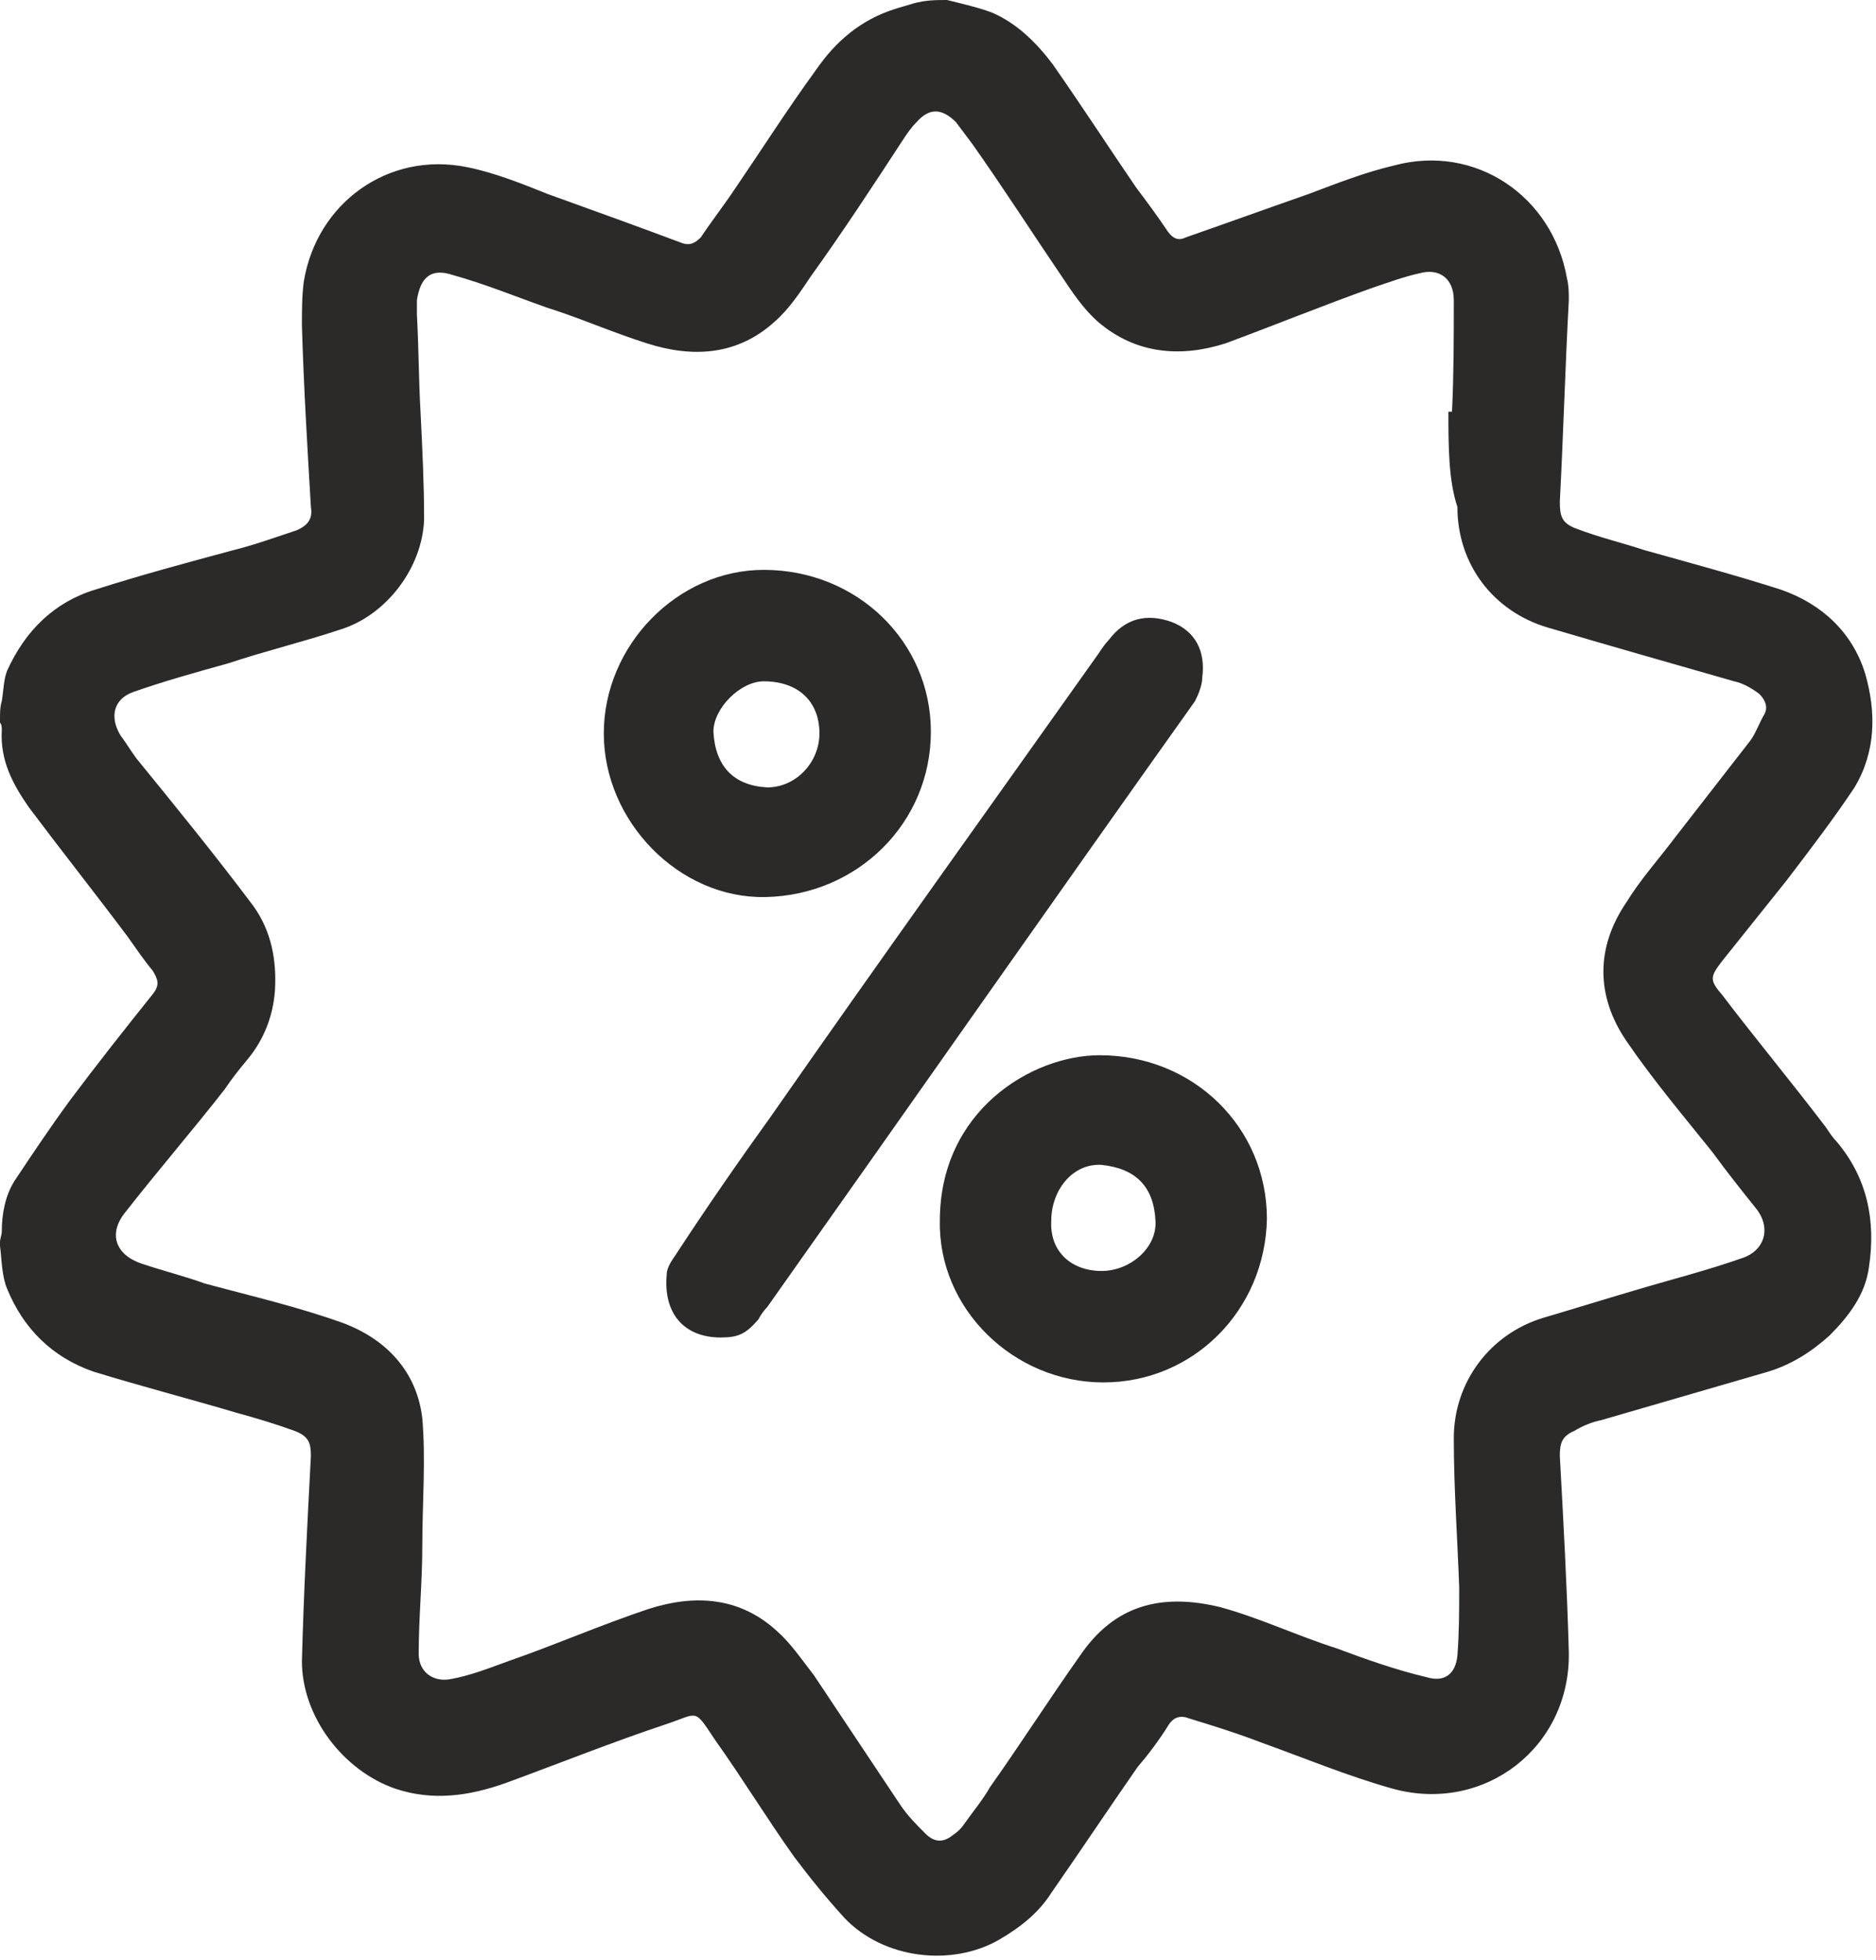 <svg width="90" height="94" viewBox="0 0 90 94" fill="none" xmlns="http://www.w3.org/2000/svg">
<path d="M45.434 0C46.123 0.172 46.899 0.345 47.589 0.603C48.796 1.121 49.744 2.069 50.52 3.104C51.9 5.086 53.193 7.069 54.486 8.966C55.003 9.656 55.52 10.345 56.038 11.121C56.296 11.466 56.555 11.552 56.9 11.38C58.883 10.69 60.779 10.001 62.762 9.311C64.141 8.794 65.435 8.276 66.9 7.931C70.78 6.897 74.487 9.397 75.177 13.363C75.263 13.708 75.263 14.053 75.263 14.397C75.09 17.587 75.004 20.777 74.832 24.053C74.832 24.743 74.918 25.088 75.608 25.346C76.728 25.777 77.849 26.036 78.884 26.381C81.039 26.984 83.281 27.588 85.436 28.277C87.419 28.967 88.884 30.346 89.488 32.329C90.005 34.14 90.005 36.036 88.971 37.761C87.936 39.312 86.815 40.778 85.695 42.244C84.66 43.537 83.625 44.83 82.591 46.123C82.074 46.813 81.987 46.985 82.591 47.675C84.229 49.83 85.953 51.9 87.591 54.055C87.763 54.313 87.936 54.572 88.108 54.745C89.574 56.469 90.005 58.538 89.66 60.779C89.488 62.072 88.712 63.107 87.763 64.055C86.901 64.831 85.953 65.435 84.832 65.779C82.16 66.555 79.487 67.331 76.815 68.107C76.384 68.194 75.953 68.366 75.522 68.624C74.918 68.883 74.832 69.228 74.832 69.832C75.004 72.935 75.177 76.125 75.263 79.229C75.349 83.798 71.211 86.988 66.814 85.781C64.659 85.177 62.59 84.315 60.434 83.539C59.314 83.108 58.193 82.763 57.072 82.418C56.641 82.246 56.296 82.332 56.038 82.763C55.607 83.453 55.089 84.143 54.572 84.746C53.193 86.729 51.813 88.798 50.434 90.781C49.83 91.729 48.968 92.419 47.934 93.022C45.692 94.316 42.416 93.971 40.52 91.988C39.657 91.04 38.882 90.091 38.106 89.057C36.812 87.246 35.605 85.263 34.312 83.453C33.278 81.901 33.536 82.16 31.985 82.677C29.398 83.539 26.812 84.574 24.226 85.522C22.501 86.126 20.777 86.384 18.967 85.781C16.466 84.919 14.484 82.332 14.484 79.66C14.57 76.384 14.742 73.108 14.915 69.832C14.915 69.228 14.828 68.883 14.139 68.624C13.19 68.28 12.328 68.021 11.38 67.762C9.052 67.073 6.725 66.469 4.483 65.779C2.5 65.09 1.121 63.711 0.345 61.814C0.086 61.21 0.086 60.434 0 59.745C0 59.658 0 59.658 0 59.572C0 59.4 0.086 59.227 0.086 59.055C0.086 58.193 0.259 57.331 0.69 56.641C1.552 55.348 2.414 54.055 3.362 52.762C4.655 51.037 5.949 49.399 7.328 47.675C7.673 47.244 7.587 46.985 7.328 46.554C6.897 46.037 6.552 45.52 6.121 44.916C4.569 42.847 2.931 40.778 1.379 38.709C0.603 37.588 -4.94592e-07 36.468 0.086 35.002C0.086 34.916 0.086 34.743 0 34.657C0 34.571 0 34.571 0 34.485C0 34.226 -4.94592e-07 33.881 0.086 33.623C0.172 33.105 0.172 32.588 0.345 32.157C1.207 30.26 2.586 28.881 4.569 28.277C6.725 27.588 8.966 26.984 11.207 26.381C12.242 26.122 13.19 25.777 14.225 25.433C14.828 25.174 15.001 24.829 14.915 24.312C14.742 21.381 14.57 18.535 14.484 15.604C14.484 14.915 14.484 14.225 14.57 13.535C15.173 9.742 18.622 7.242 22.415 8.018C23.708 8.276 25.001 8.794 26.295 9.311C28.45 10.087 30.605 10.863 32.674 11.639C33.105 11.811 33.364 11.639 33.623 11.38C34.14 10.604 34.743 9.828 35.261 9.052C36.554 7.156 37.761 5.259 39.14 3.362C40.089 1.983 41.295 0.948 42.933 0.431C43.192 0.345 43.537 0.259 43.796 0.172C44.399 -1.67005e-07 44.916 0 45.434 0ZM69.487 19.742C69.573 19.742 69.573 19.742 69.659 19.742C69.745 17.932 69.745 16.208 69.745 14.397C69.745 13.363 69.056 12.845 68.107 13.104C67.331 13.277 66.642 13.535 65.866 13.794C63.452 14.656 61.124 15.604 58.796 16.466C56.641 17.156 54.486 16.984 52.675 15.432C51.986 14.828 51.468 14.053 50.951 13.277C49.486 11.121 48.106 8.966 46.641 6.897C46.382 6.552 46.123 6.207 45.865 5.862C45.175 5.173 44.572 5.173 43.968 5.862C43.709 6.121 43.537 6.38 43.364 6.638C41.899 8.88 40.433 11.121 38.882 13.277C38.364 14.053 37.847 14.828 37.157 15.432C35.347 17.07 33.191 17.156 31.036 16.466C29.398 15.949 27.846 15.259 26.208 14.742C24.743 14.225 23.277 13.621 21.725 13.19C20.691 12.845 20.174 13.277 20.001 14.397C20.001 14.656 20.001 14.915 20.001 15.087C20.087 16.639 20.087 18.191 20.174 19.742C20.26 21.467 20.346 23.191 20.346 24.915C20.26 27.243 18.535 29.484 16.38 30.174C14.57 30.778 12.759 31.209 10.949 31.812C9.397 32.243 7.845 32.674 6.38 33.191C5.431 33.536 5.259 34.398 5.776 35.261C6.035 35.605 6.293 36.036 6.552 36.381C8.449 38.709 10.345 41.037 12.156 43.451C13.018 44.658 13.277 46.037 13.19 47.503C13.104 48.71 12.673 49.83 11.897 50.779C11.466 51.296 11.121 51.727 10.777 52.244C9.225 54.227 7.587 56.124 6.035 58.107C5.173 59.141 5.518 60.176 6.811 60.607C7.845 60.952 8.88 61.21 9.828 61.555C12.07 62.159 14.311 62.676 16.466 63.452C18.535 64.228 20.001 65.779 20.26 68.021C20.432 70.004 20.26 72.073 20.26 74.142C20.26 75.866 20.087 77.591 20.087 79.315C20.087 80.177 20.777 80.694 21.639 80.522C22.587 80.349 23.45 80.004 24.398 79.66C26.639 78.884 28.795 77.935 31.122 77.159C33.278 76.47 35.433 76.556 37.243 78.194C37.933 78.797 38.45 79.573 39.054 80.349C40.433 82.418 41.813 84.487 43.192 86.557C43.537 87.074 43.968 87.505 44.399 87.936C44.83 88.367 45.261 88.367 45.692 88.022C45.951 87.85 46.123 87.677 46.296 87.419C46.727 86.815 47.158 86.298 47.503 85.695C48.968 83.625 50.348 81.47 51.813 79.401C53.451 76.987 55.693 76.384 58.538 77.073C60.434 77.591 62.245 78.453 64.141 79.056C65.521 79.573 66.987 80.091 68.452 80.436C69.314 80.694 69.832 80.263 69.918 79.401C70.004 78.28 70.004 77.246 70.004 76.125C69.918 73.711 69.745 71.383 69.745 68.969C69.745 66.297 71.469 63.969 74.056 63.193C75.522 62.762 76.901 62.331 78.367 61.9C80.091 61.383 81.815 60.952 83.539 60.348C84.66 60.003 85.005 58.883 84.229 57.934C83.539 57.072 82.85 56.21 82.16 55.262C80.78 53.538 79.315 51.813 78.022 49.917C76.556 47.761 76.556 45.434 78.022 43.278C78.711 42.157 79.573 41.209 80.349 40.175C81.556 38.623 82.763 37.071 83.97 35.519C84.229 35.174 84.401 34.657 84.66 34.226C84.832 33.881 84.66 33.536 84.401 33.278C84.056 33.019 83.625 32.761 83.194 32.674C80.177 31.812 77.159 30.95 74.228 30.088C71.642 29.312 69.918 27.07 69.918 24.312C69.487 23.018 69.487 21.381 69.487 19.742Z" fill="#2B2A29"/>
<path d="M34.571 64.142C32.847 64.142 31.812 63.021 31.985 61.124C31.985 60.779 32.243 60.434 32.416 60.176C33.881 57.934 35.433 55.693 36.985 53.538C42.157 46.123 47.416 38.795 52.675 31.381C52.848 31.123 53.02 30.864 53.193 30.692C53.968 29.657 55.003 29.398 56.21 29.829C57.331 30.26 57.848 31.209 57.676 32.502C57.676 32.847 57.503 33.278 57.331 33.623C50.52 43.192 43.709 52.934 36.812 62.676C36.64 62.849 36.468 63.107 36.381 63.279C35.778 63.969 35.433 64.142 34.571 64.142Z" fill="#2B2A29"/>
<path d="M52.934 66.297C48.623 66.297 45.002 62.762 45.089 58.538C45.089 53.279 49.486 50.606 52.761 50.606C57.245 50.606 60.779 54.055 60.779 58.452C60.693 62.848 57.245 66.297 52.934 66.297ZM52.848 60.952C54.227 60.952 55.52 59.831 55.434 58.538C55.348 56.9 54.486 56.038 52.848 55.865C51.468 55.779 50.434 57.072 50.434 58.538C50.348 60.003 51.382 60.952 52.848 60.952Z" fill="#2B2A29"/>
<path d="M28.967 35.174C28.967 30.95 32.502 27.329 36.64 27.329C41.123 27.329 44.658 30.778 44.658 35.088C44.658 39.485 41.123 42.933 36.726 43.02C32.588 43.106 28.967 39.399 28.967 35.174ZM39.312 35.174C39.312 33.623 38.278 32.674 36.64 32.674C35.519 32.674 34.226 33.967 34.226 35.088C34.312 36.726 35.174 37.675 36.812 37.761C38.192 37.761 39.312 36.554 39.312 35.174Z" fill="#2B2A29"/>
</svg>
